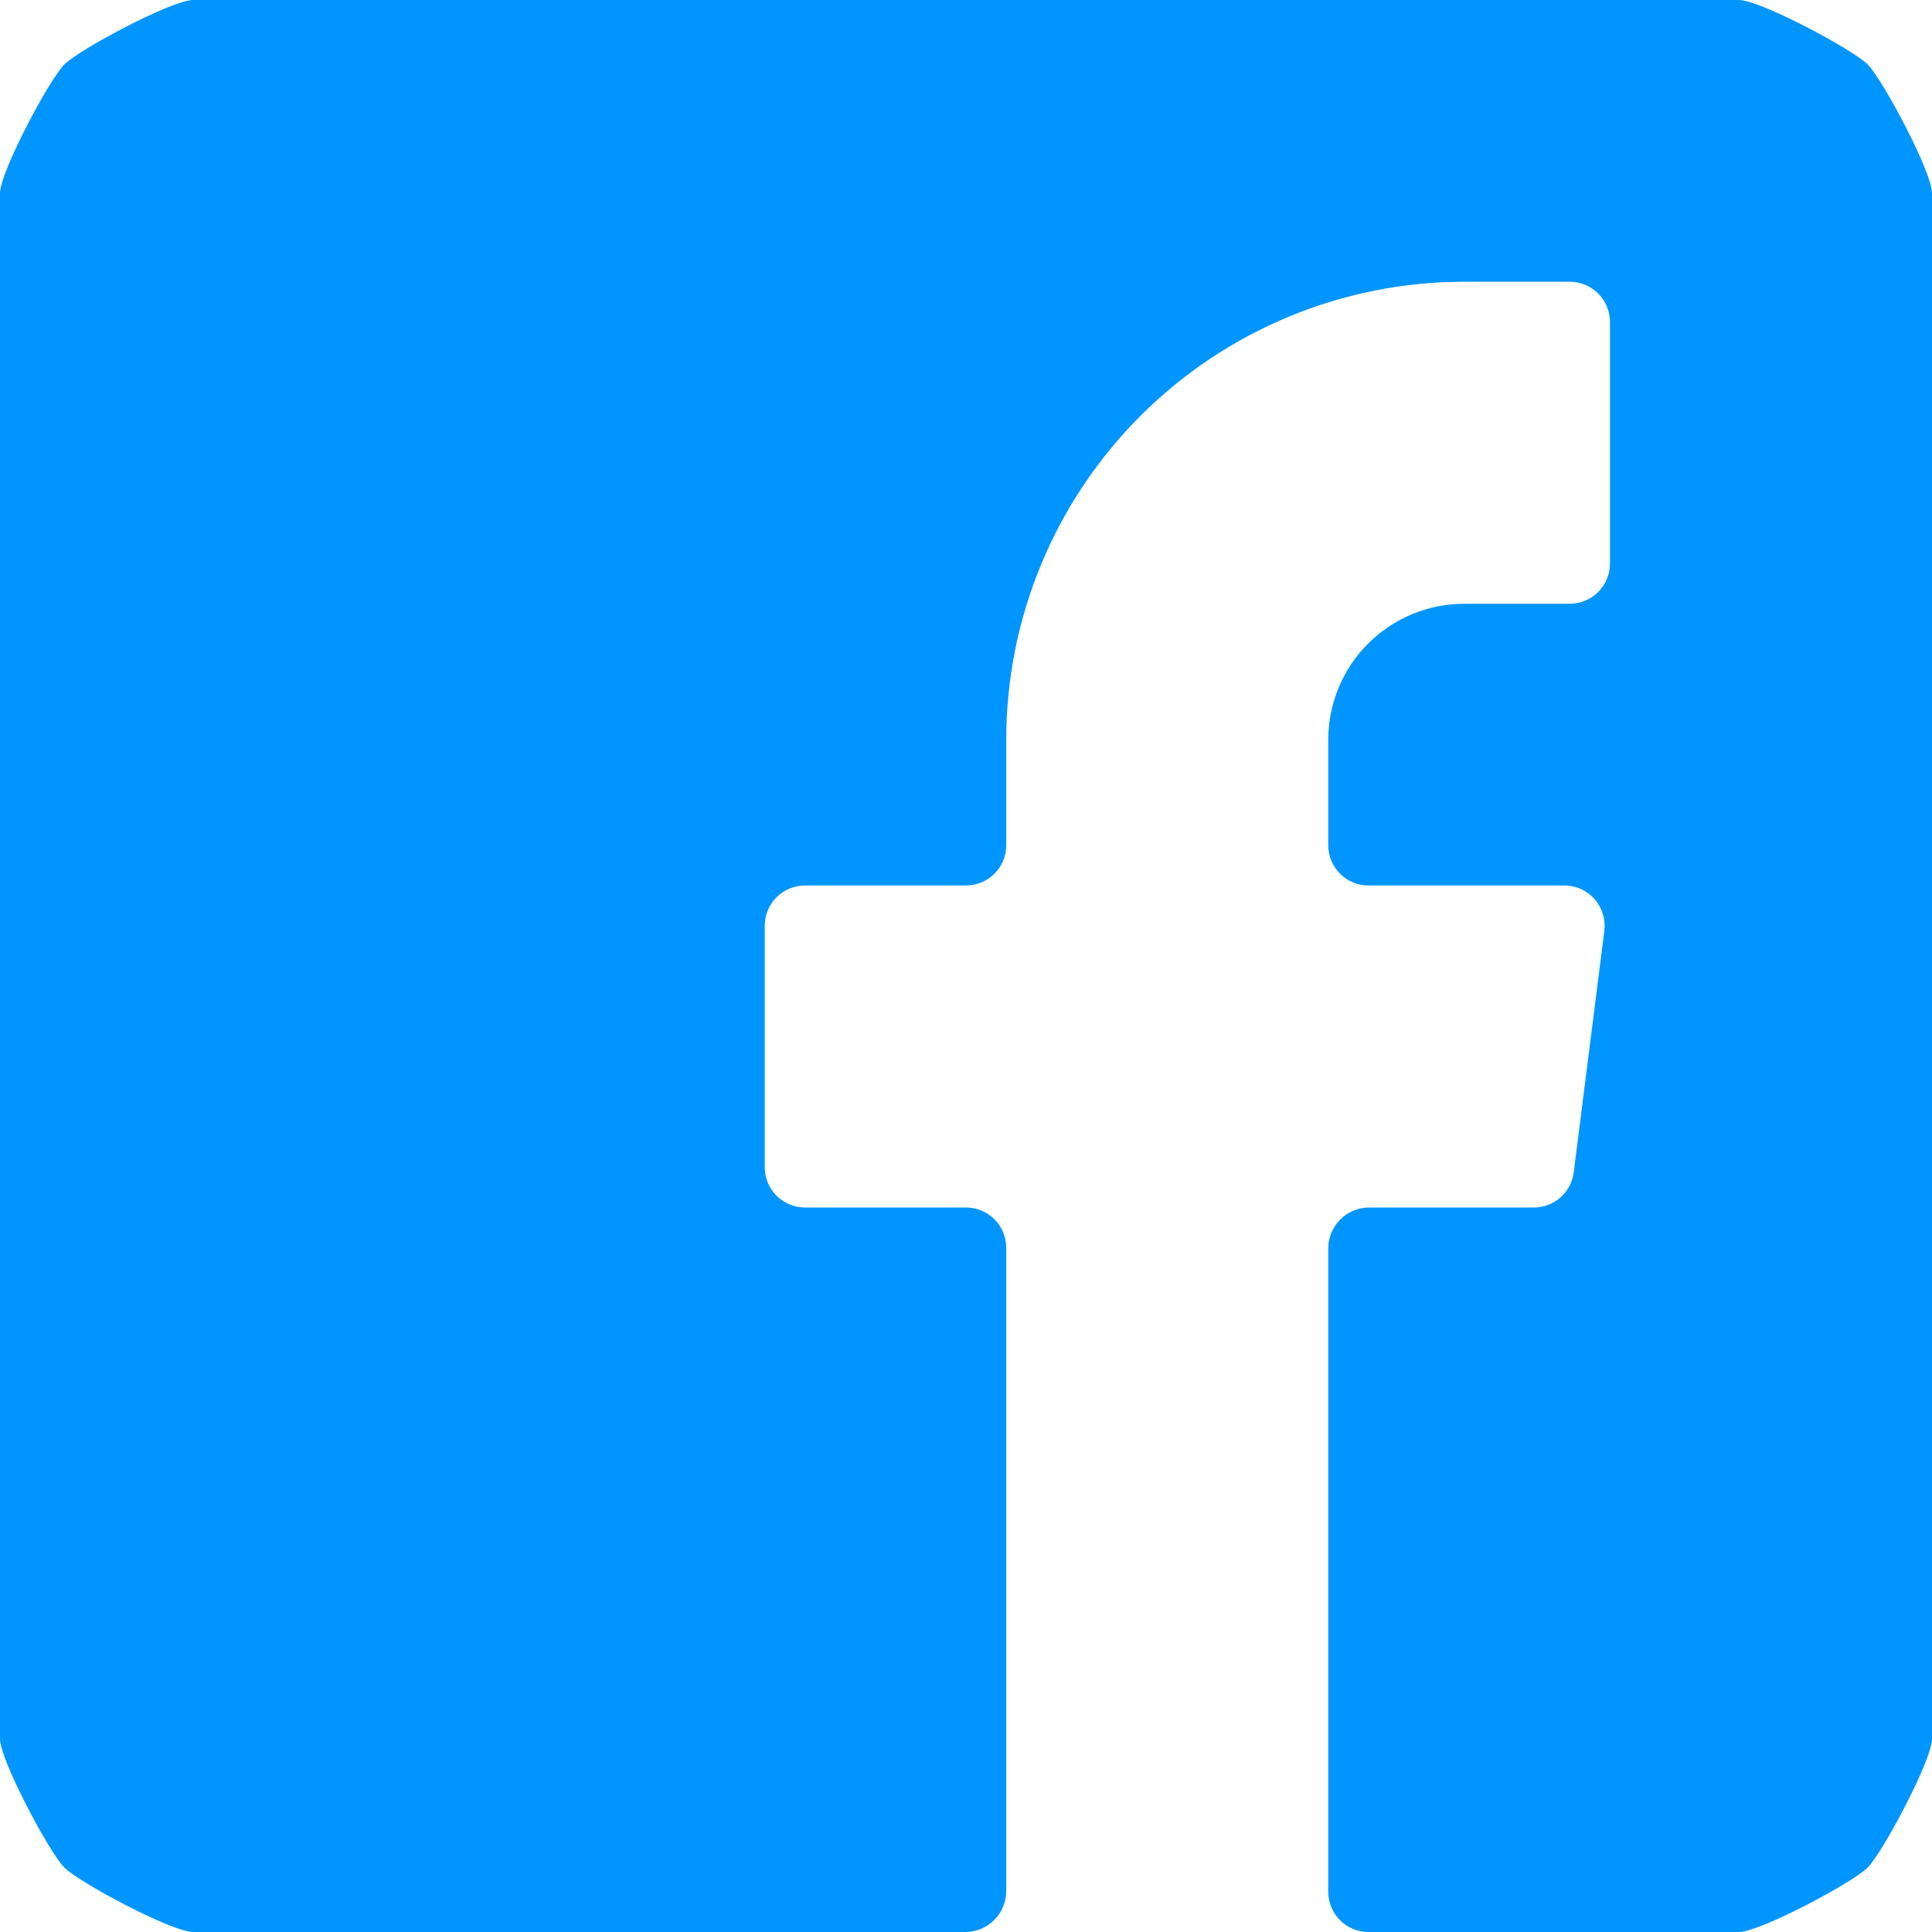 <svg width="40" height="40" viewBox="0 0 40 40" fill="none" xmlns="http://www.w3.org/2000/svg">
<path d="M32.583 24.267C32.559 24.467 32.463 24.652 32.313 24.787C32.163 24.922 31.968 24.997 31.767 25H28.333C28.114 25.004 27.904 25.093 27.749 25.249C27.593 25.404 27.504 25.614 27.5 25.833V39.167C27.5 39.388 27.588 39.6 27.744 39.756C27.9 39.912 28.112 40 28.333 40L36 40C36.442 40 38.354 38.979 38.667 38.667C38.979 38.354 40 36.442 40 36V4C40 3.558 38.979 1.646 38.667 1.333C38.354 1.021 36.442 0 36 0H4C3.558 0 1.646 1.021 1.333 1.333C1.021 1.646 0 3.558 0 4V36C0 36.442 1.021 38.354 1.333 38.667C1.646 38.979 3.558 40 4 40L20 40C20.22 39.996 20.429 39.907 20.584 39.751C20.74 39.596 20.829 39.386 20.833 39.167V25.833C20.833 25.612 20.745 25.4 20.589 25.244C20.433 25.088 20.221 25 20 25H16.667C16.446 25 16.234 24.912 16.077 24.756C15.921 24.6 15.833 24.388 15.833 24.167V19.167C15.833 18.946 15.921 18.734 16.077 18.577C16.234 18.421 16.446 18.333 16.667 18.333H20C20.221 18.333 20.433 18.245 20.589 18.089C20.745 17.933 20.833 17.721 20.833 17.5V15.317C20.833 12.802 21.832 10.389 23.611 8.611C25.389 6.832 27.802 5.833 30.317 5.833H32.5C32.721 5.833 32.933 5.921 33.089 6.077C33.245 6.234 33.333 6.446 33.333 6.667V11.667C33.333 11.888 33.245 12.1 33.089 12.256C32.933 12.412 32.721 12.5 32.5 12.5H30.317C29.57 12.5 28.853 12.797 28.325 13.325C27.797 13.853 27.5 14.57 27.5 15.317V17.5C27.5 17.721 27.588 17.933 27.744 18.089C27.9 18.245 28.112 18.333 28.333 18.333H32.383C32.503 18.332 32.622 18.357 32.731 18.406C32.84 18.455 32.938 18.527 33.017 18.617C33.093 18.705 33.15 18.809 33.184 18.921C33.219 19.033 33.23 19.15 33.217 19.267L32.583 24.267Z" fill="#0095FF"/>
</svg>

